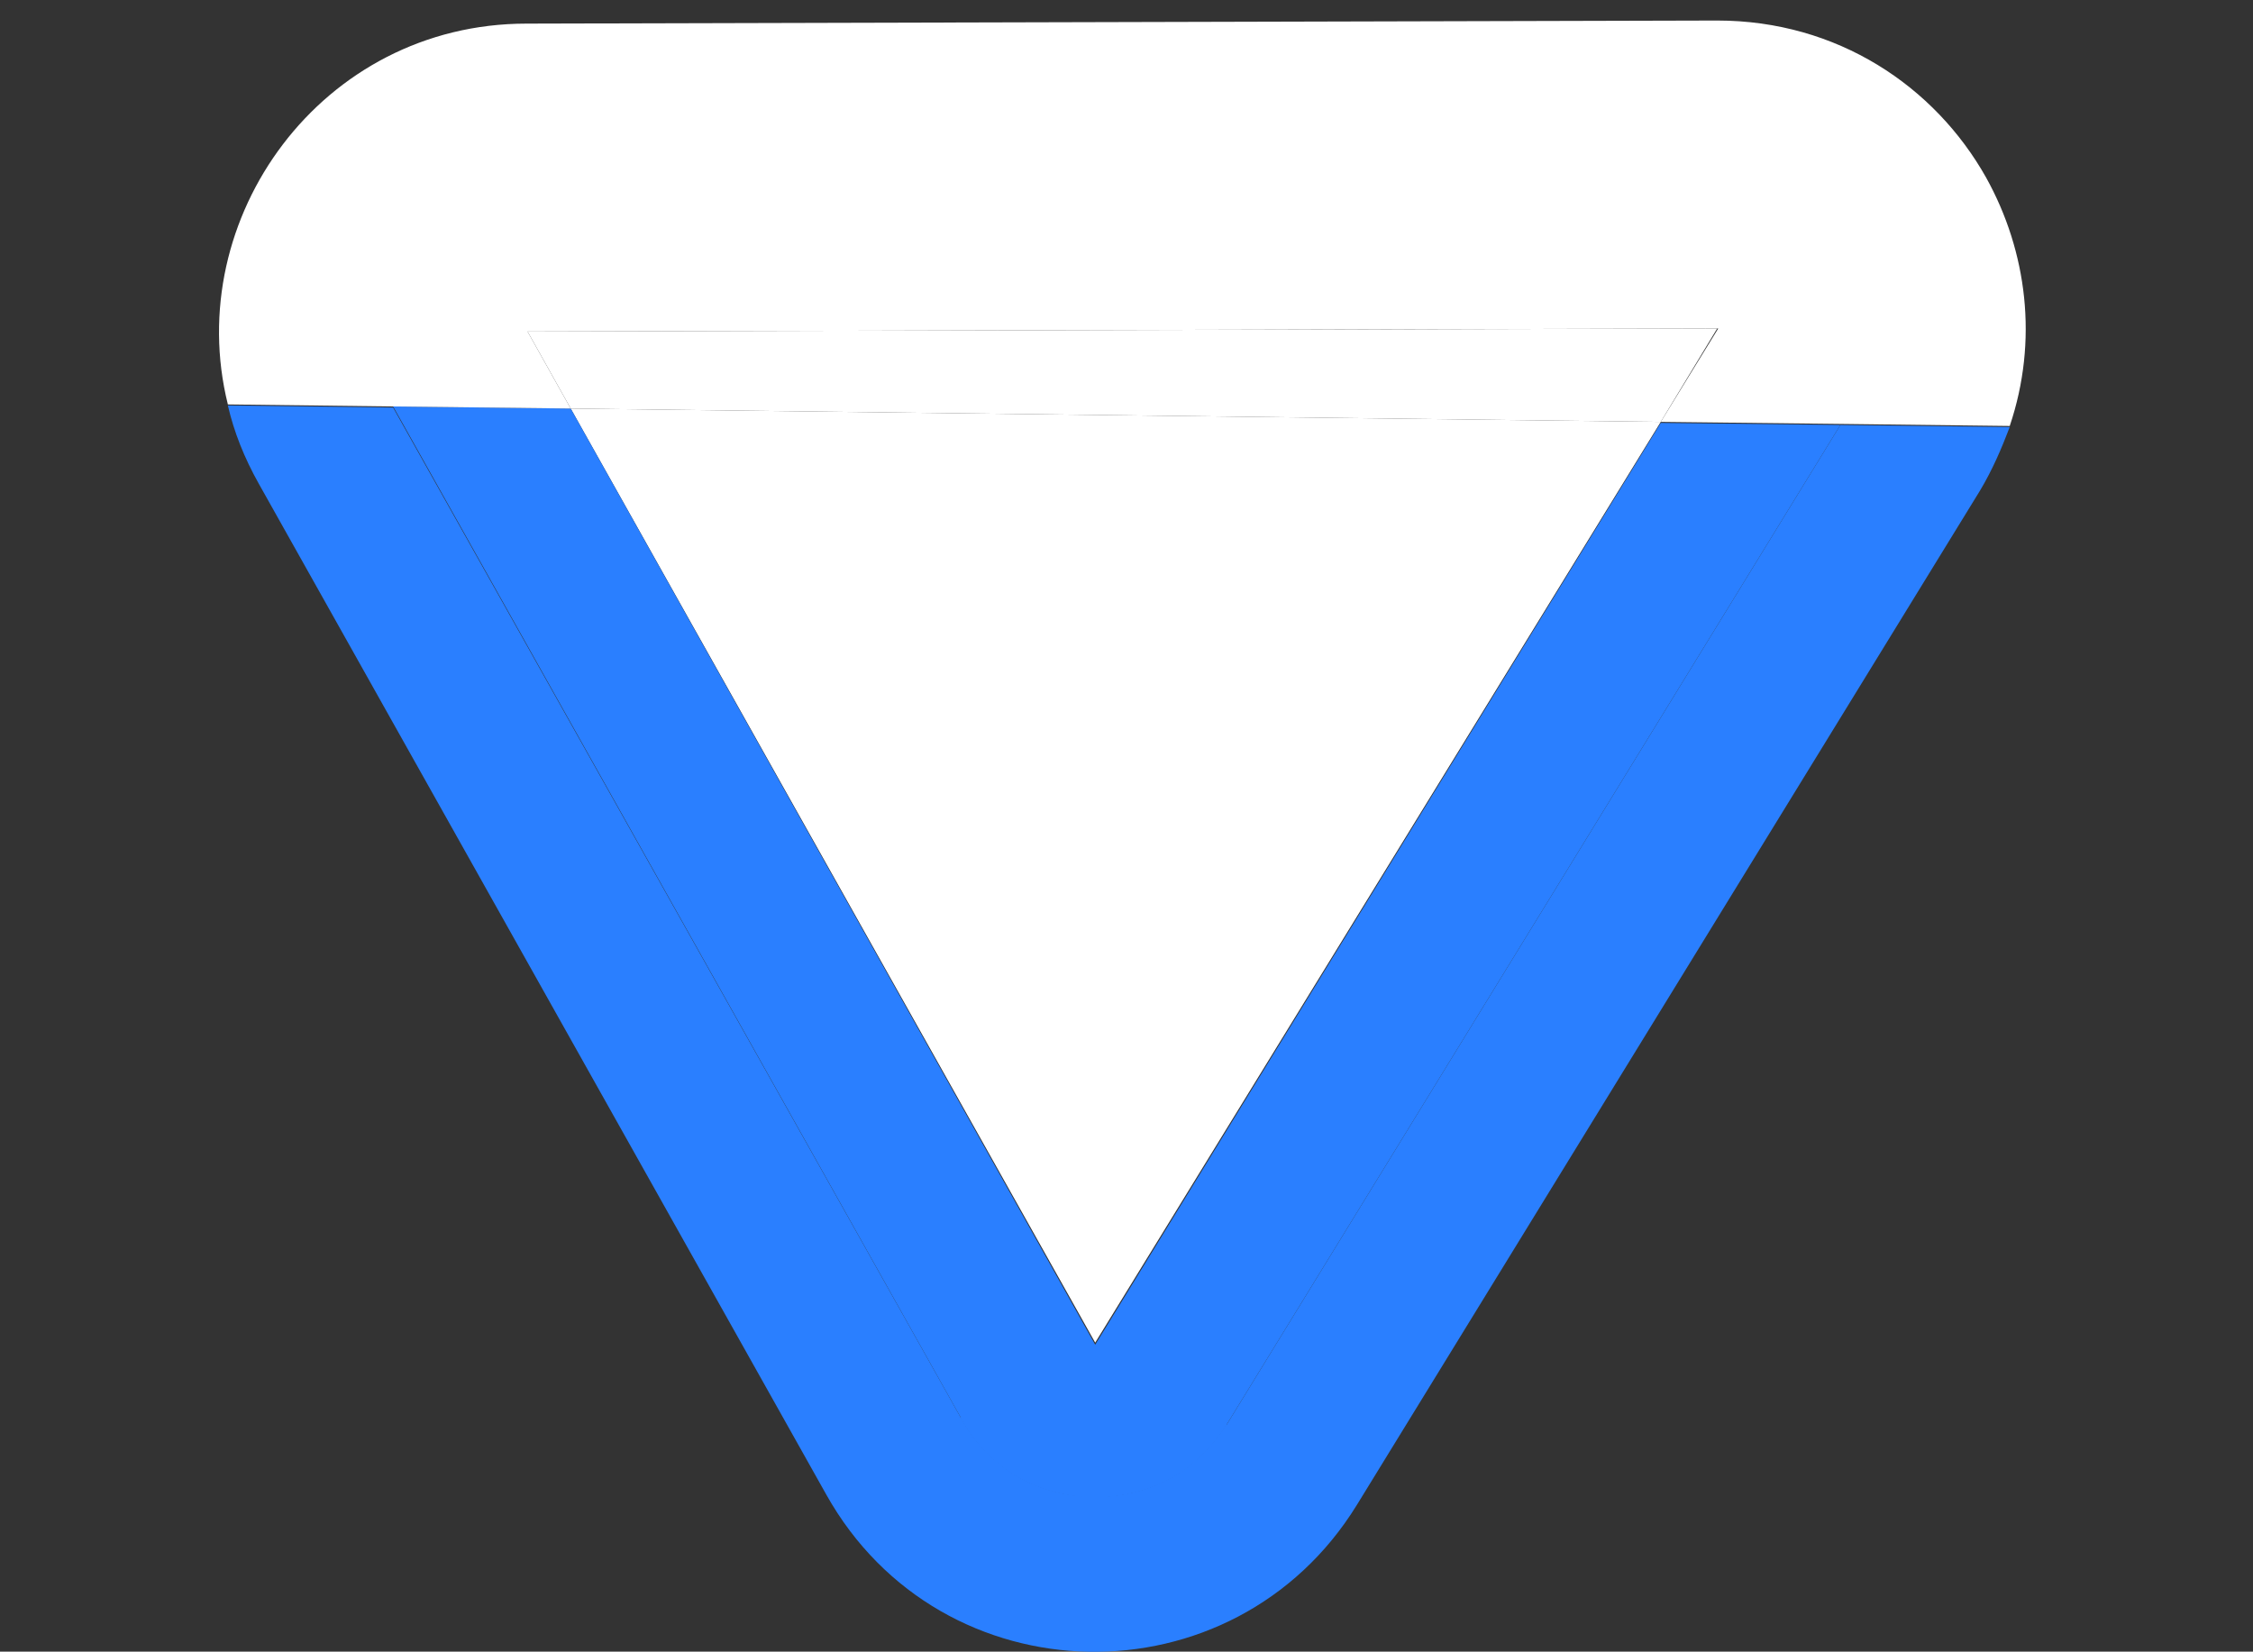 <?xml version="1.0" encoding="UTF-8"?><svg id="_レイヤー_1" xmlns="http://www.w3.org/2000/svg" viewBox="0 0 21.95 16.09"><rect x="0" y="0" width="21.95" height="16.09" fill="#333333" stroke="none"/><defs><style>.cls-1{fill:#fff;}.cls-2{fill:#2a7fff;}</style></defs><polygon class="cls-1" points="10.67 13.08 16.18 4.11 5.56 3.98 10.67 13.08"/><path class="cls-2" d="M11.95,13.87c-.41.66-1.05.72-1.31.71-.26,0-.9-.09-1.28-.77L3.83,3.97s0,0,0,0l-1.61-.02c.06.26.16.51.3.76l5.53,9.85c1.12,2,3.97,2.05,5.17.1l6.07-9.88c.12-.2.21-.41.29-.62l-1.65-.02-5.98,9.74Z"/><path class="cls-2" d="M9.36,13.82c.38.68,1.02.76,1.28.77.26,0,.9-.05,1.31-.71l5.98-9.74-1.75-.02-5.51,8.98L5.56,3.98l-1.73-.02s0,0,0,0l5.53,9.85Z"/><polygon class="cls-1" points="5.14 3.23 5.56 3.98 16.18 4.11 16.73 3.2 5.14 3.23"/><path class="cls-1" d="M19.35,1.73c-.5-.89-1.45-1.53-2.62-1.53l-11.6.03c-2,0-3.36,1.9-2.91,3.71l1.61.02,1.73.02-.42-.75,11.6-.03-.56.91,1.75.02,1.65.02c.28-.83.17-1.7-.23-2.42Z"/></svg>